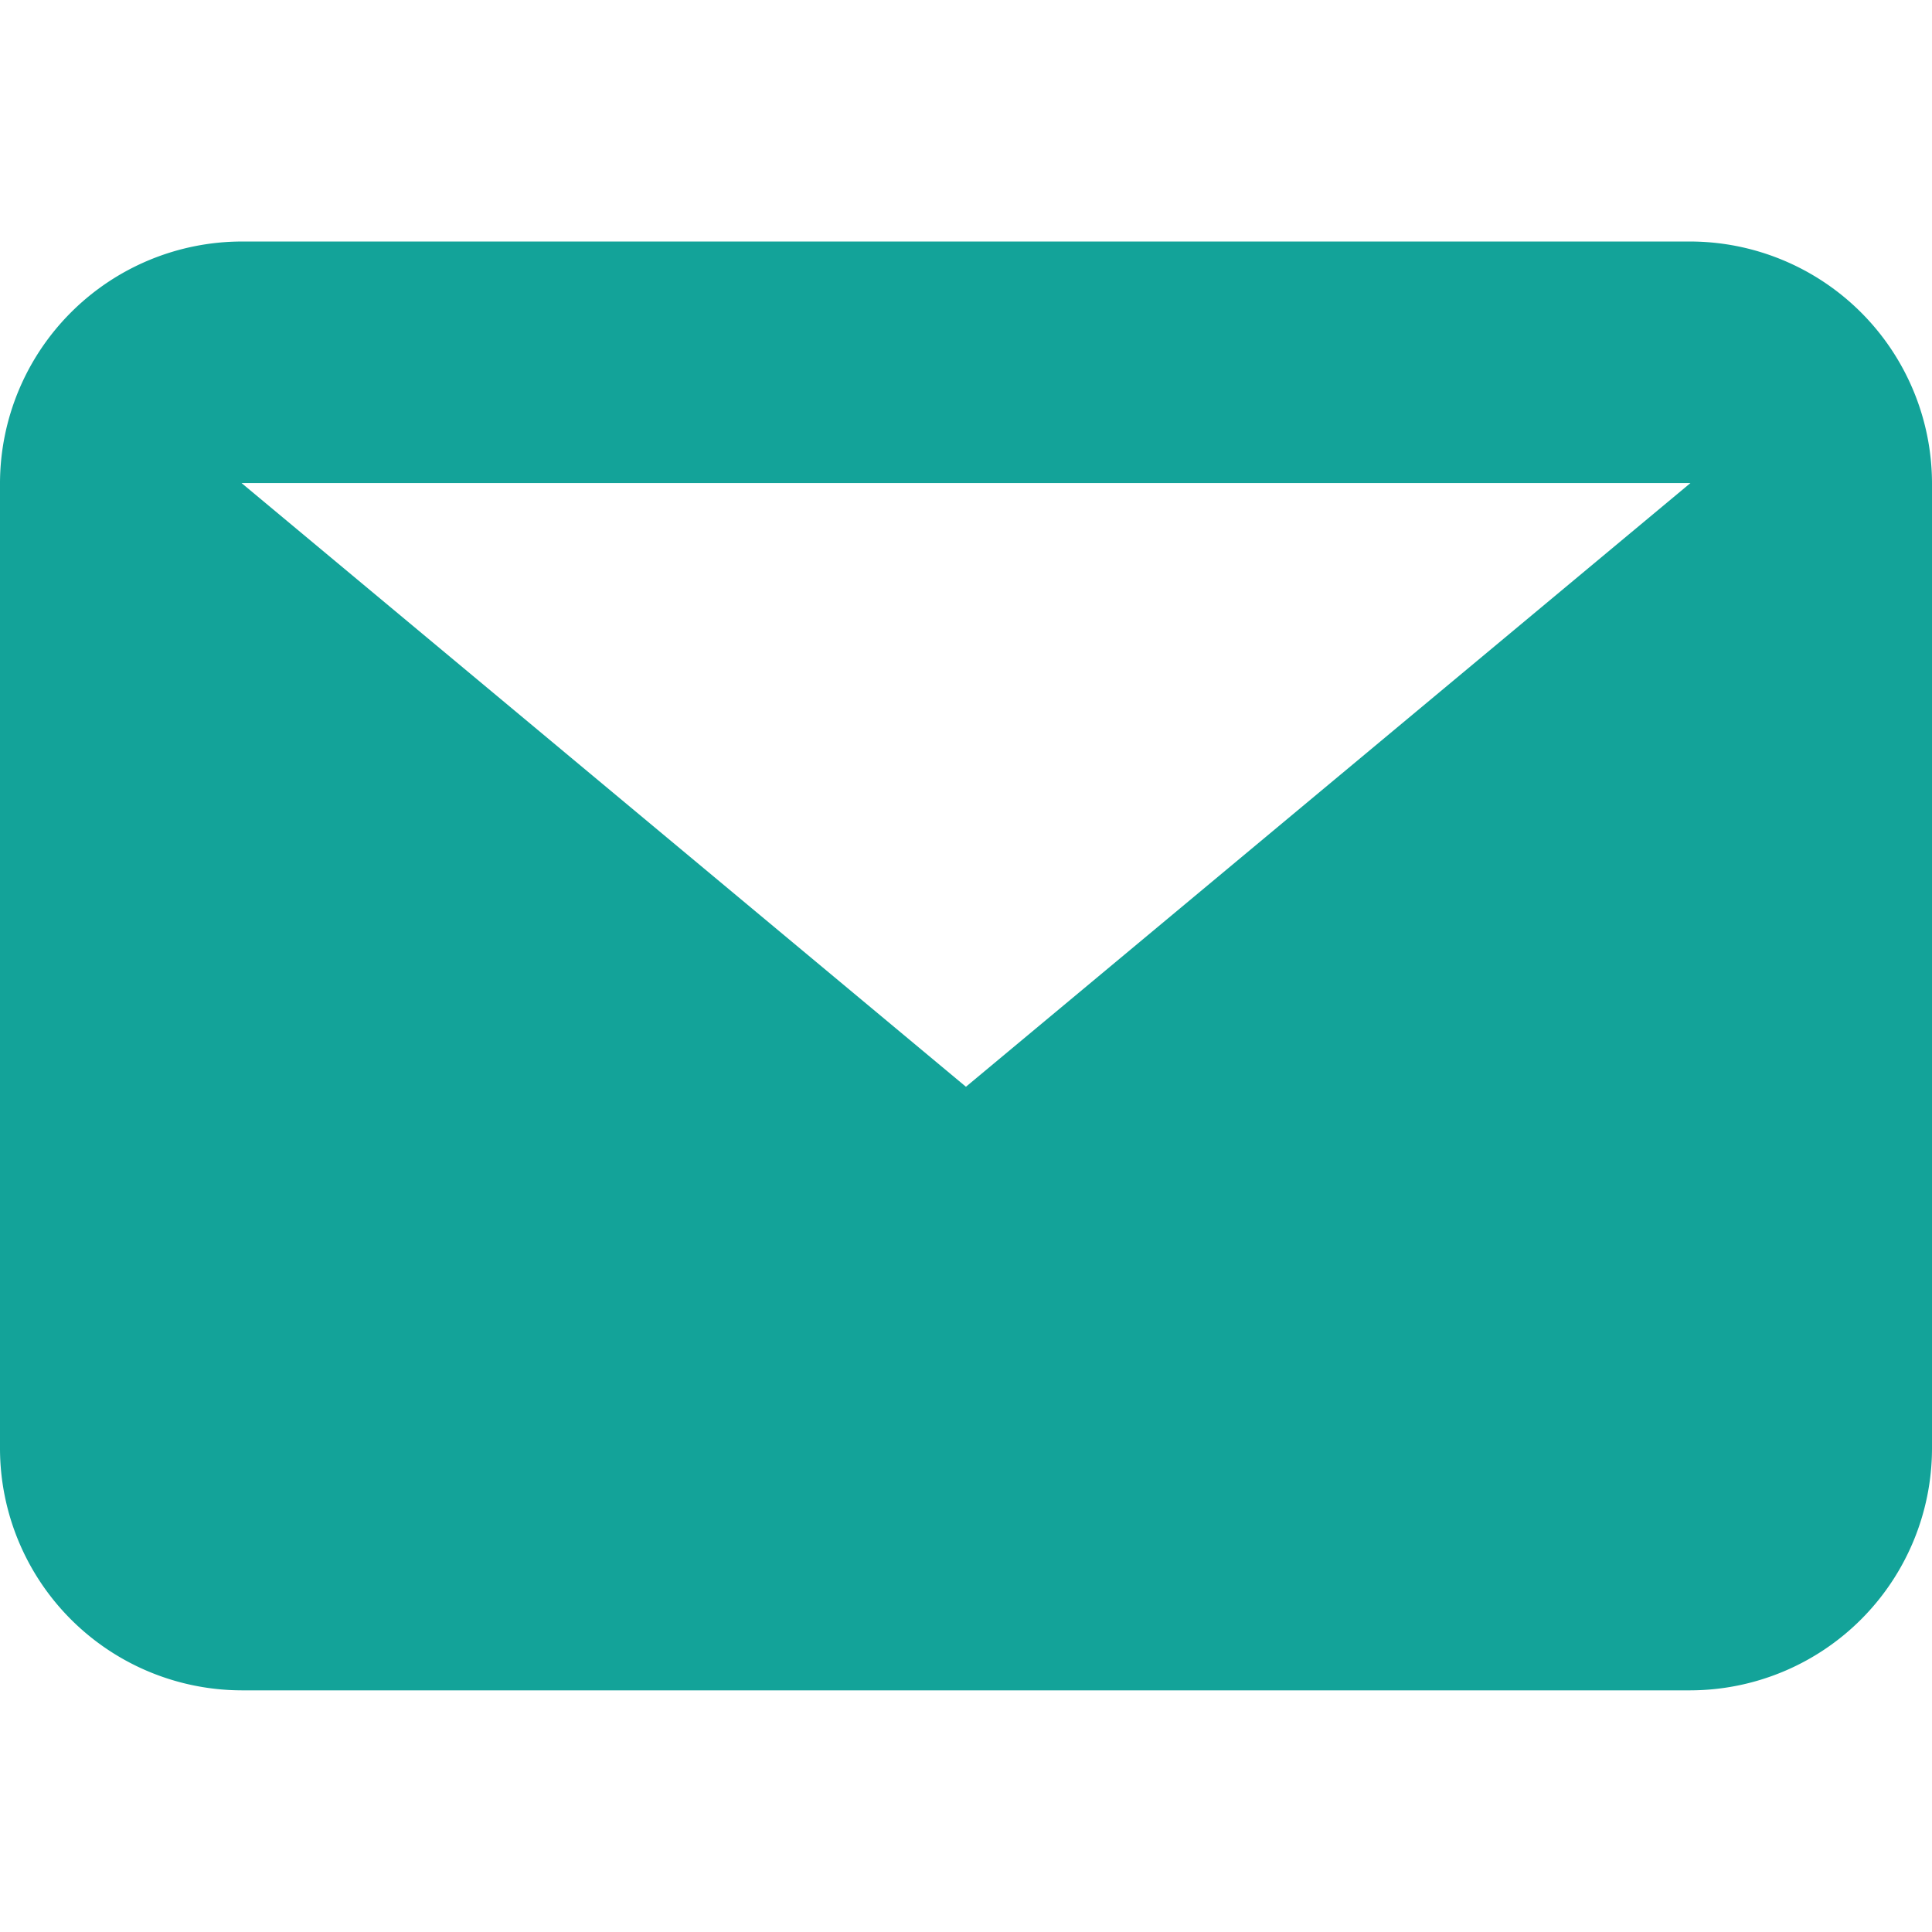 <svg xmlns="http://www.w3.org/2000/svg" width="28.27" height="28.27" viewBox="0 0 28.27 28.27"><g transform="translate(-29 -393)"><rect width="28.27" height="28.27" transform="translate(29 393)" fill="none"/><path d="M24.736,3.534H3.534l10.6,8.834ZM0,3.534A3.544,3.544,0,0,1,3.534,0h21.2A3.544,3.544,0,0,1,28.27,3.534V17.668A3.544,3.544,0,0,1,24.736,21.2H3.534A3.544,3.544,0,0,1,0,17.668Z" transform="translate(29 396.534)" fill="#13a399" fill-rule="evenodd"/></g></svg>